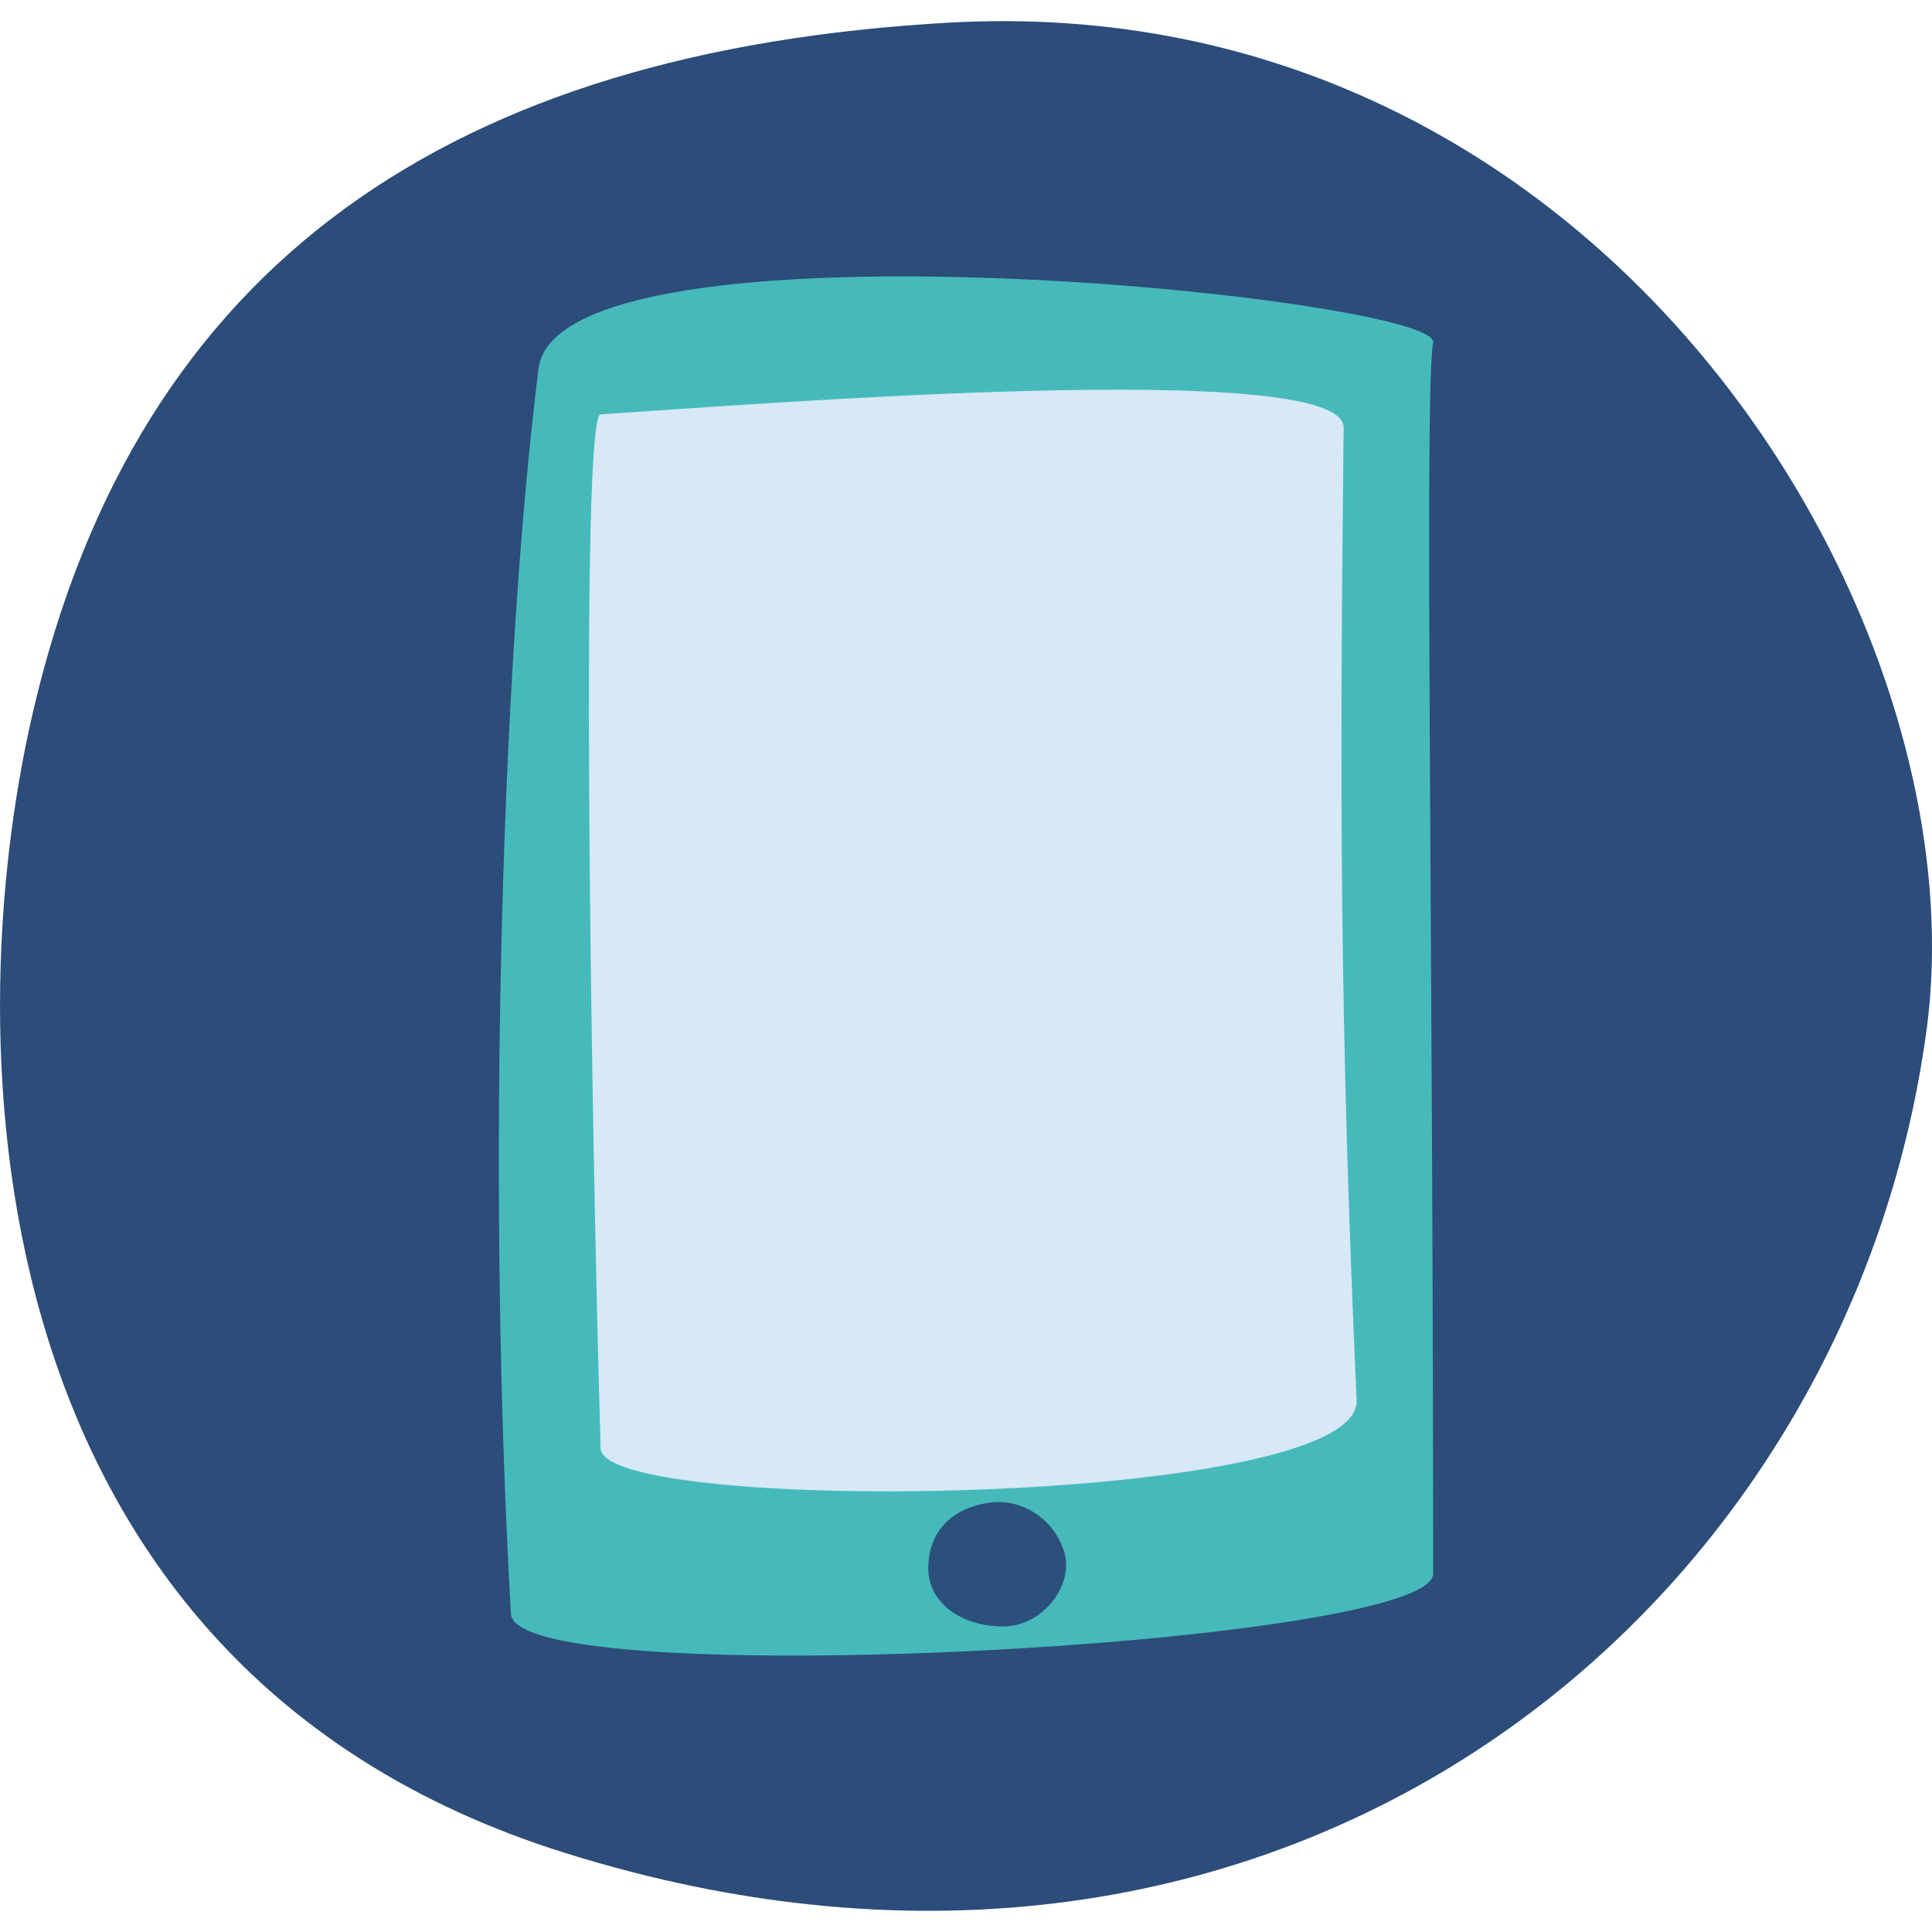 <?xml version="1.0" encoding="UTF-8"?><svg id="a" xmlns="http://www.w3.org/2000/svg" width="150" height="150" viewBox="0 0 150 150"><path d="M2.56,55.28C10.69,20.29,35.23,3.93,73.66,1.76c50.53-2.85,80.27,45.87,75.92,78.19-6.09,45.25-49.93,81.47-105.84,63.87C-2.03,129.42-3.5,81.32,2.56,55.28Z" style="fill:#2c4c79;"/><path d="M41.81,28.63c-3.02,24.18-3.99,64.54-2.14,96.68.36,6.26,71.6,2.43,71.6-3.13,0-49.48-.7-92.09,0-95.57s-67.89-10.55-69.46,2.01Z" style="fill:#46baba;"/><path d="M46.63,32.17c12.61-.82,57.75-4.4,57.69,1.04-.3,27.45-.33,45.91,1.01,75.51.38,8.24-58.55,8.99-58.7,3.73-.76-26.32-1.59-80.17,0-80.28Z" style="fill:#d7e8f7;"/><path d="M82.59,120.37c.89,2.59-1.57,5.91-4.71,5.91s-5.81-1.76-5.81-4.51,1.7-4.69,4.81-5.11c2.2-.3,4.77.98,5.71,3.71Z" style="fill:#2c507c;"/></svg>